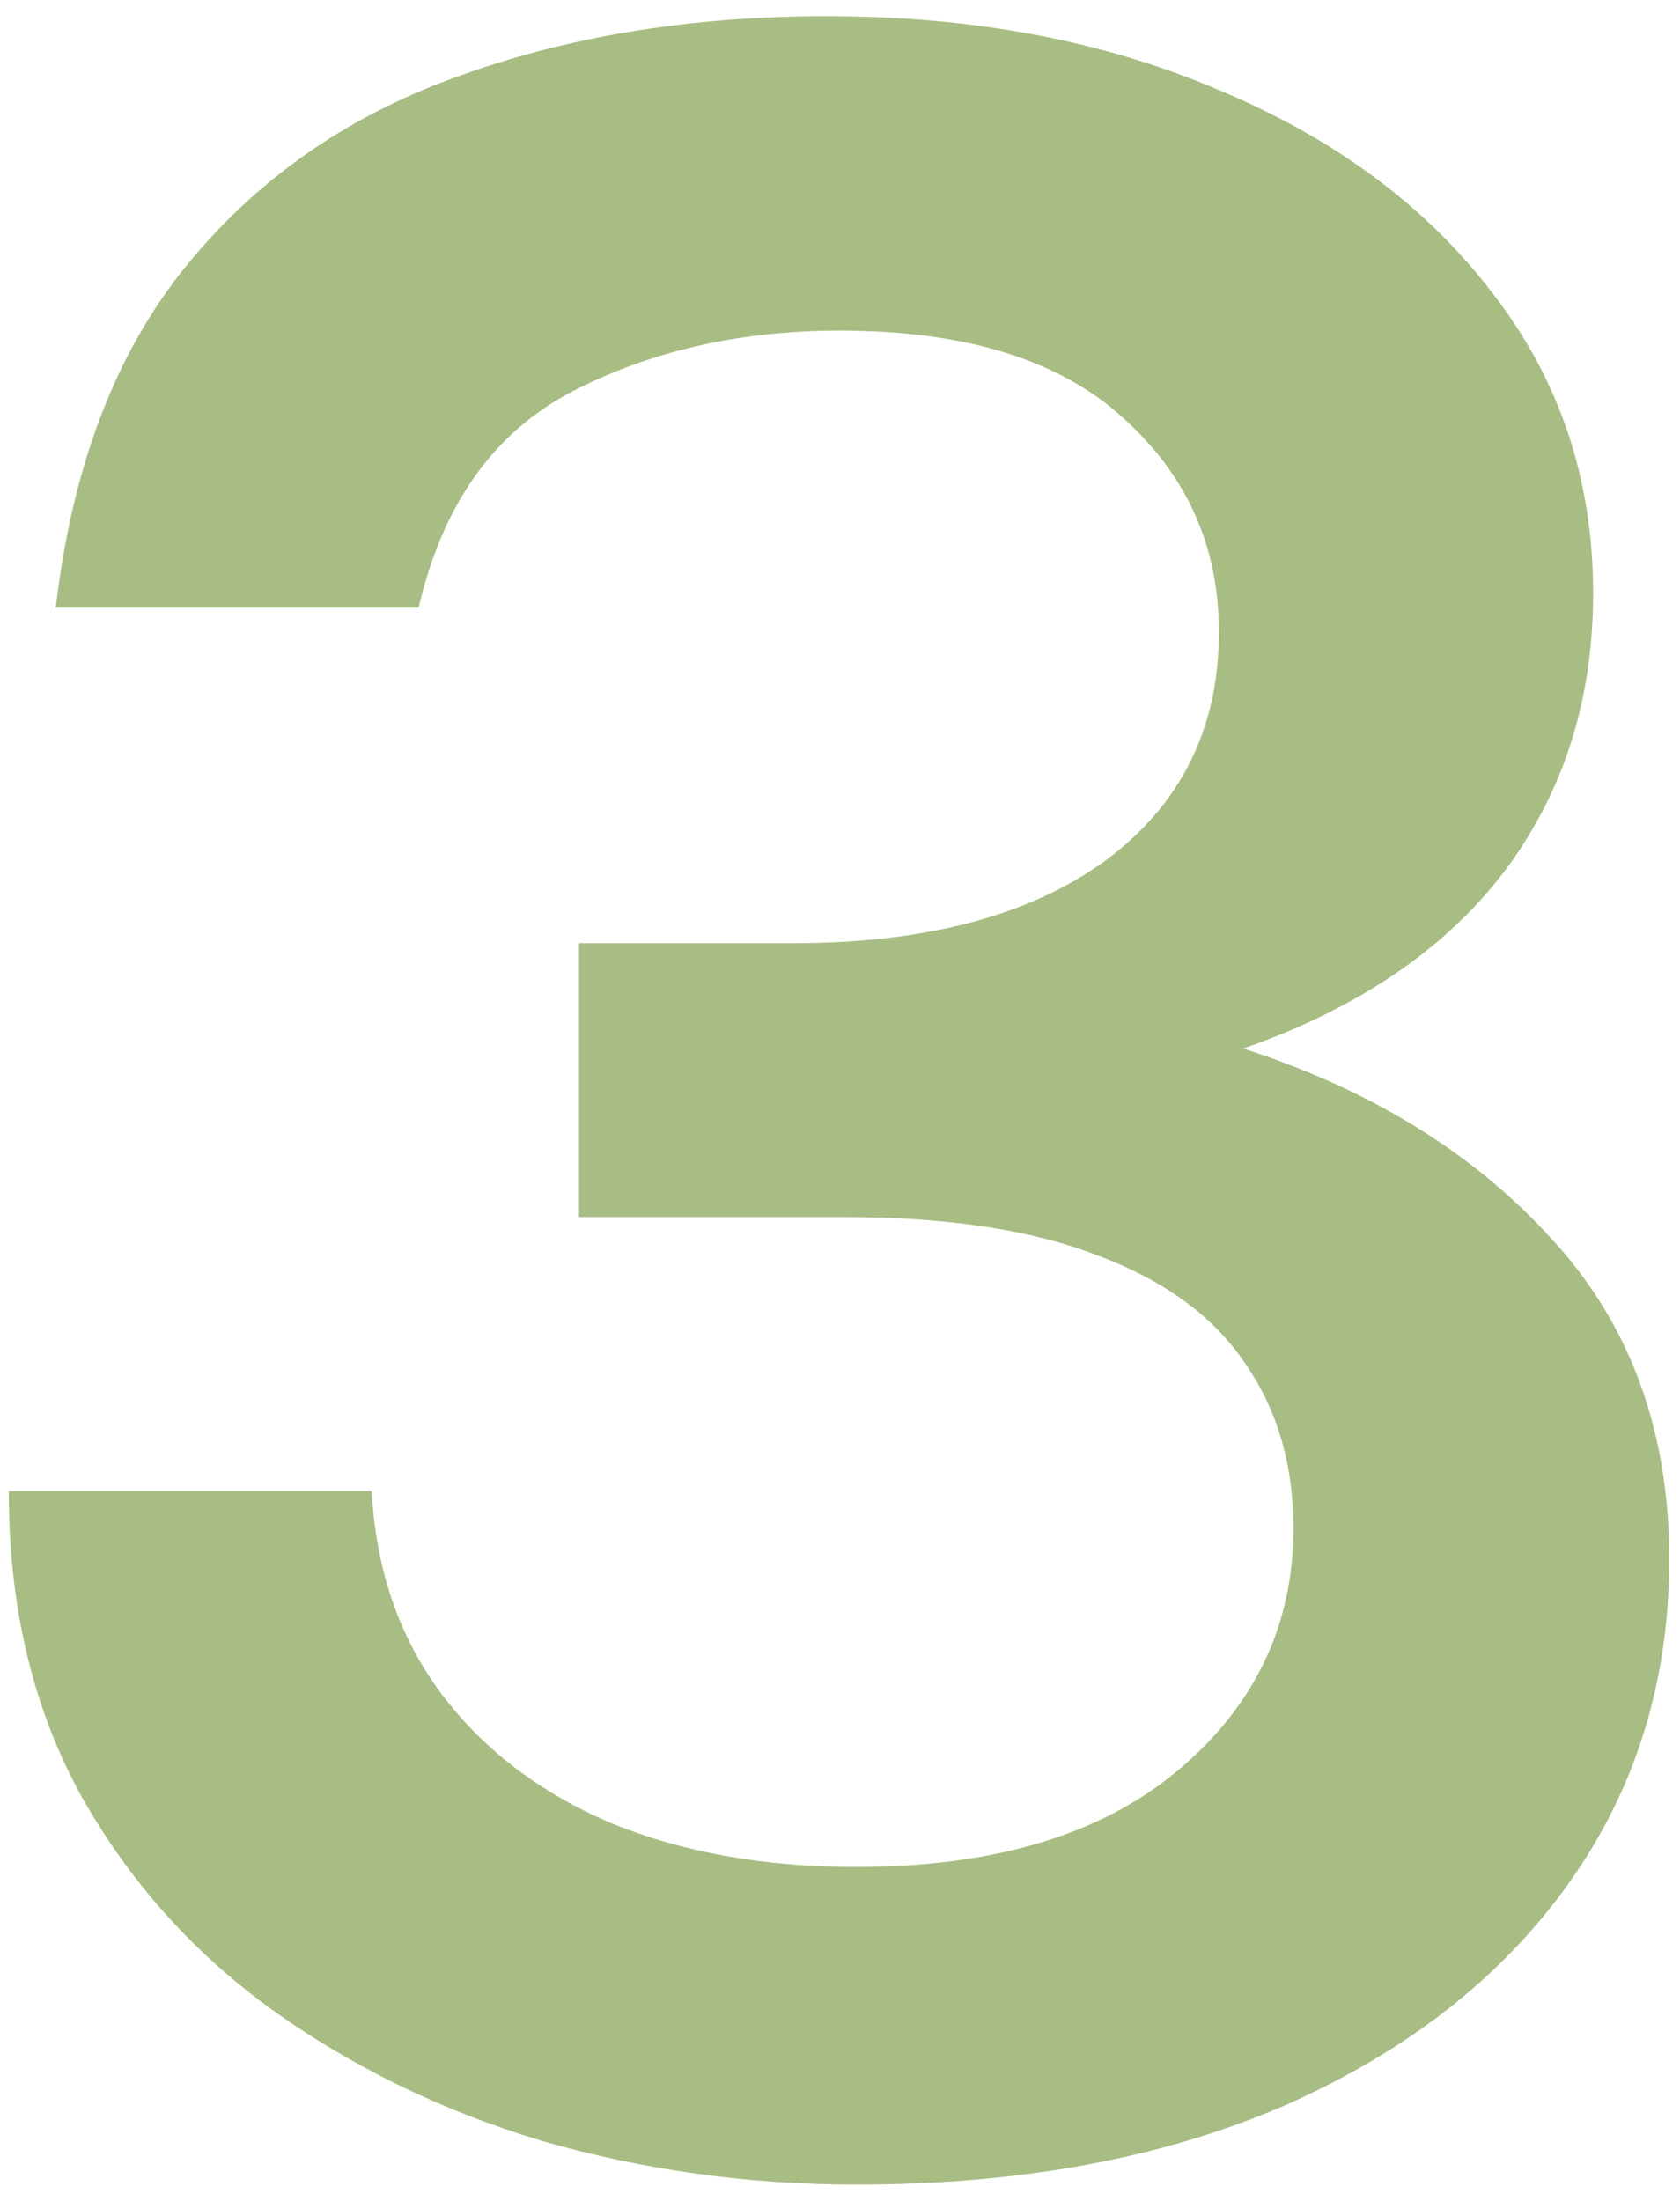 <svg width="84" height="110" viewBox="0 0 84 110" fill="none" xmlns="http://www.w3.org/2000/svg">
<path d="M42.801 109.187C37.401 109.187 32.163 108.458 27.087 107C22.065 105.488 17.529 103.274 13.479 100.358C9.483 97.442 6.297 93.824 3.921 89.504C1.599 85.184 0.438 80.189 0.438 74.519H18.582C18.798 78.461 19.959 81.836 22.065 84.644C24.171 87.452 27.006 89.612 30.57 91.124C34.134 92.582 38.211 93.311 42.801 93.311C49.659 93.311 55.005 91.718 58.839 88.532C62.727 85.292 64.671 81.242 64.671 76.382C64.671 73.196 63.861 70.442 62.241 68.12C60.675 65.798 58.245 64.016 54.951 62.774C51.657 61.478 47.418 60.83 42.234 60.83H28.95V47.141H39.642C46.284 47.141 51.495 45.764 55.275 43.01C59.055 40.202 60.945 36.395 60.945 31.589C60.945 27.323 59.352 23.759 56.166 20.897C52.98 17.981 48.255 16.523 41.991 16.523C36.969 16.523 32.487 17.549 28.545 19.601C24.657 21.653 22.119 25.244 20.931 30.374H2.787C3.597 23.408 5.73 17.765 9.186 13.445C12.696 9.071 17.205 5.885 22.713 3.887C28.275 1.835 34.485 0.809 41.343 0.809C48.687 0.809 55.248 2.051 61.026 4.535C66.804 6.965 71.34 10.34 74.634 14.66C77.982 18.98 79.656 23.975 79.656 29.645C79.656 34.991 78.171 39.635 75.201 43.577C72.231 47.465 67.884 50.408 62.16 52.406C68.532 54.458 73.662 57.617 77.55 61.883C81.492 66.149 83.463 71.495 83.463 77.921C83.463 84.023 81.789 89.423 78.441 94.121C75.093 98.819 70.368 102.518 64.266 105.218C58.164 107.864 51.009 109.187 42.801 109.187Z" fill="#6F9231" fill-opacity="0.6"/>
</svg>
